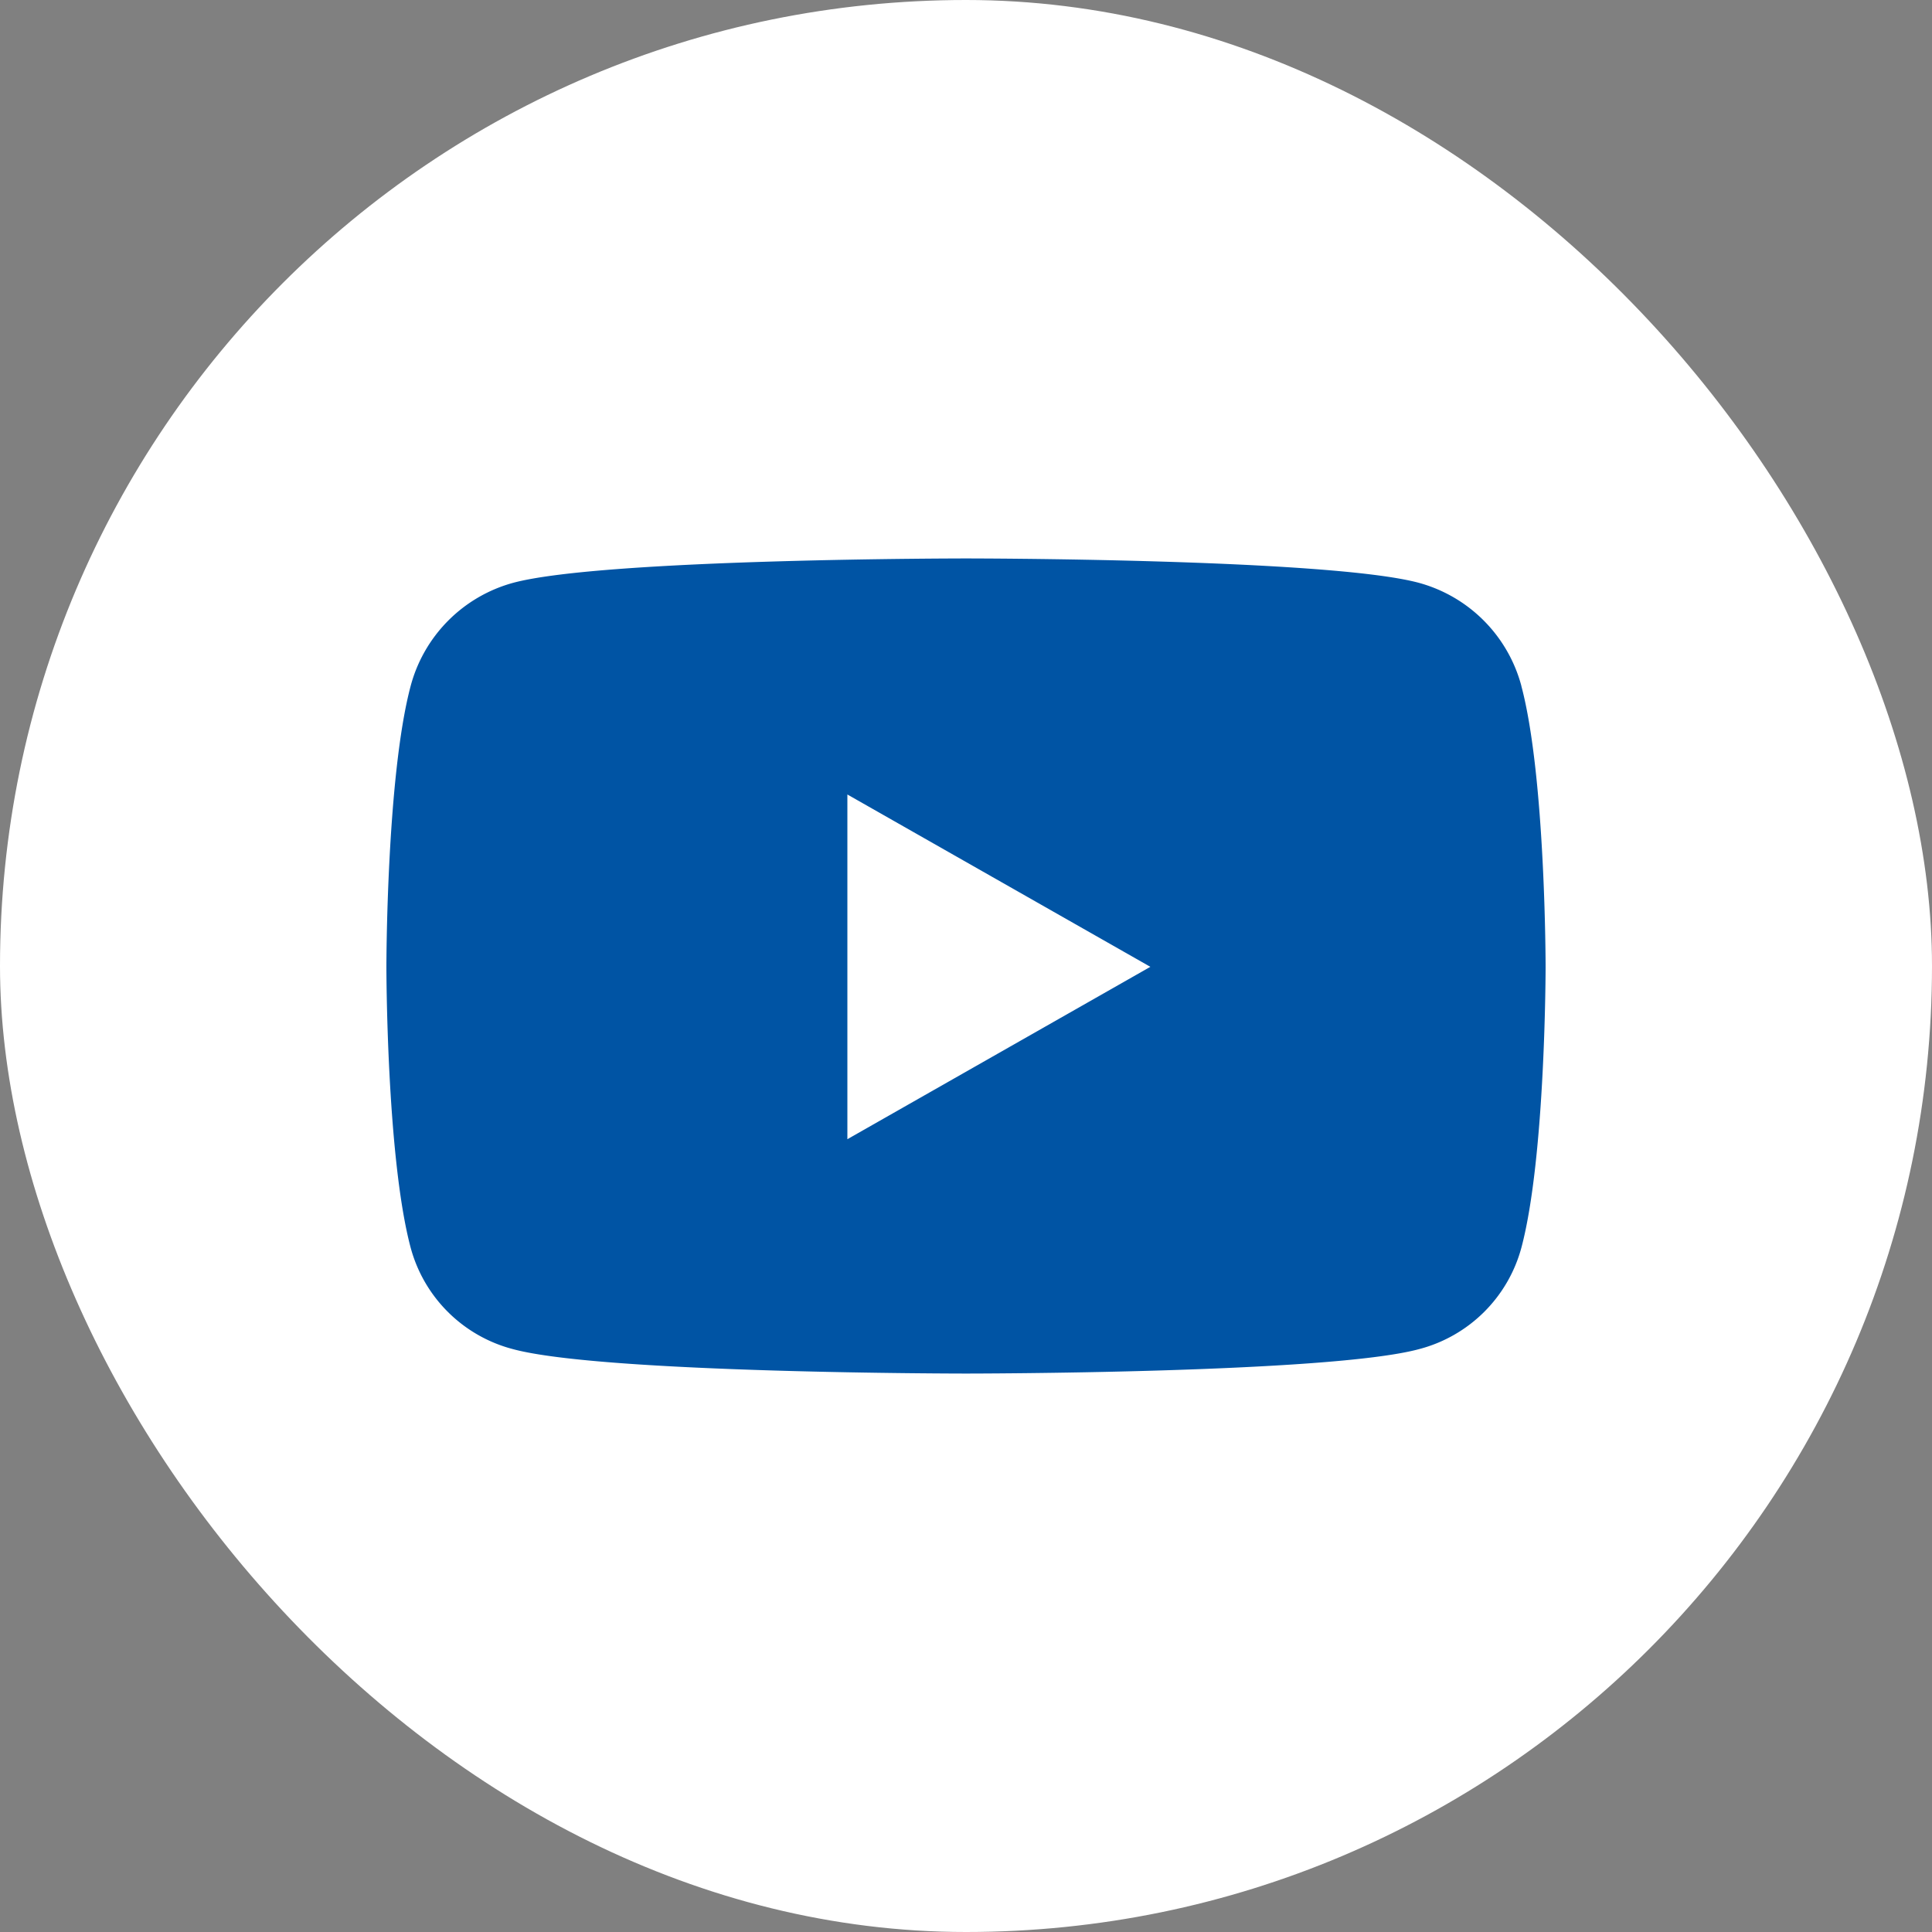 <svg xmlns='http://www.w3.org/2000/svg' width='40' height='40' fill='none' viewBox='0 0 40 40'><rect x="0" y="0" width="40" height="40" fill="#808080" stroke="none"/><rect width='40' height='40' fill='#fff' rx='20'/><path fill='#0054A4' d='M31.499 14.203a3.02 3.02 0 0 0-2.122-2.136c-1.872-.505-9.377-.505-9.377-.505s-7.505 0-9.377.505a3.02 3.02 0 0 0-2.121 2.136C8 16.087 8 20.017 8 20.017s0 3.93.502 5.814a2.97 2.97 0 0 0 2.121 2.102c1.872.505 9.377.505 9.377.505s7.505 0 9.377-.505a2.97 2.97 0 0 0 2.122-2.102C32 23.947 32 20.017 32 20.017s0-3.93-.502-5.814m-13.954 9.383v-7.137l6.273 3.568z'/></svg>